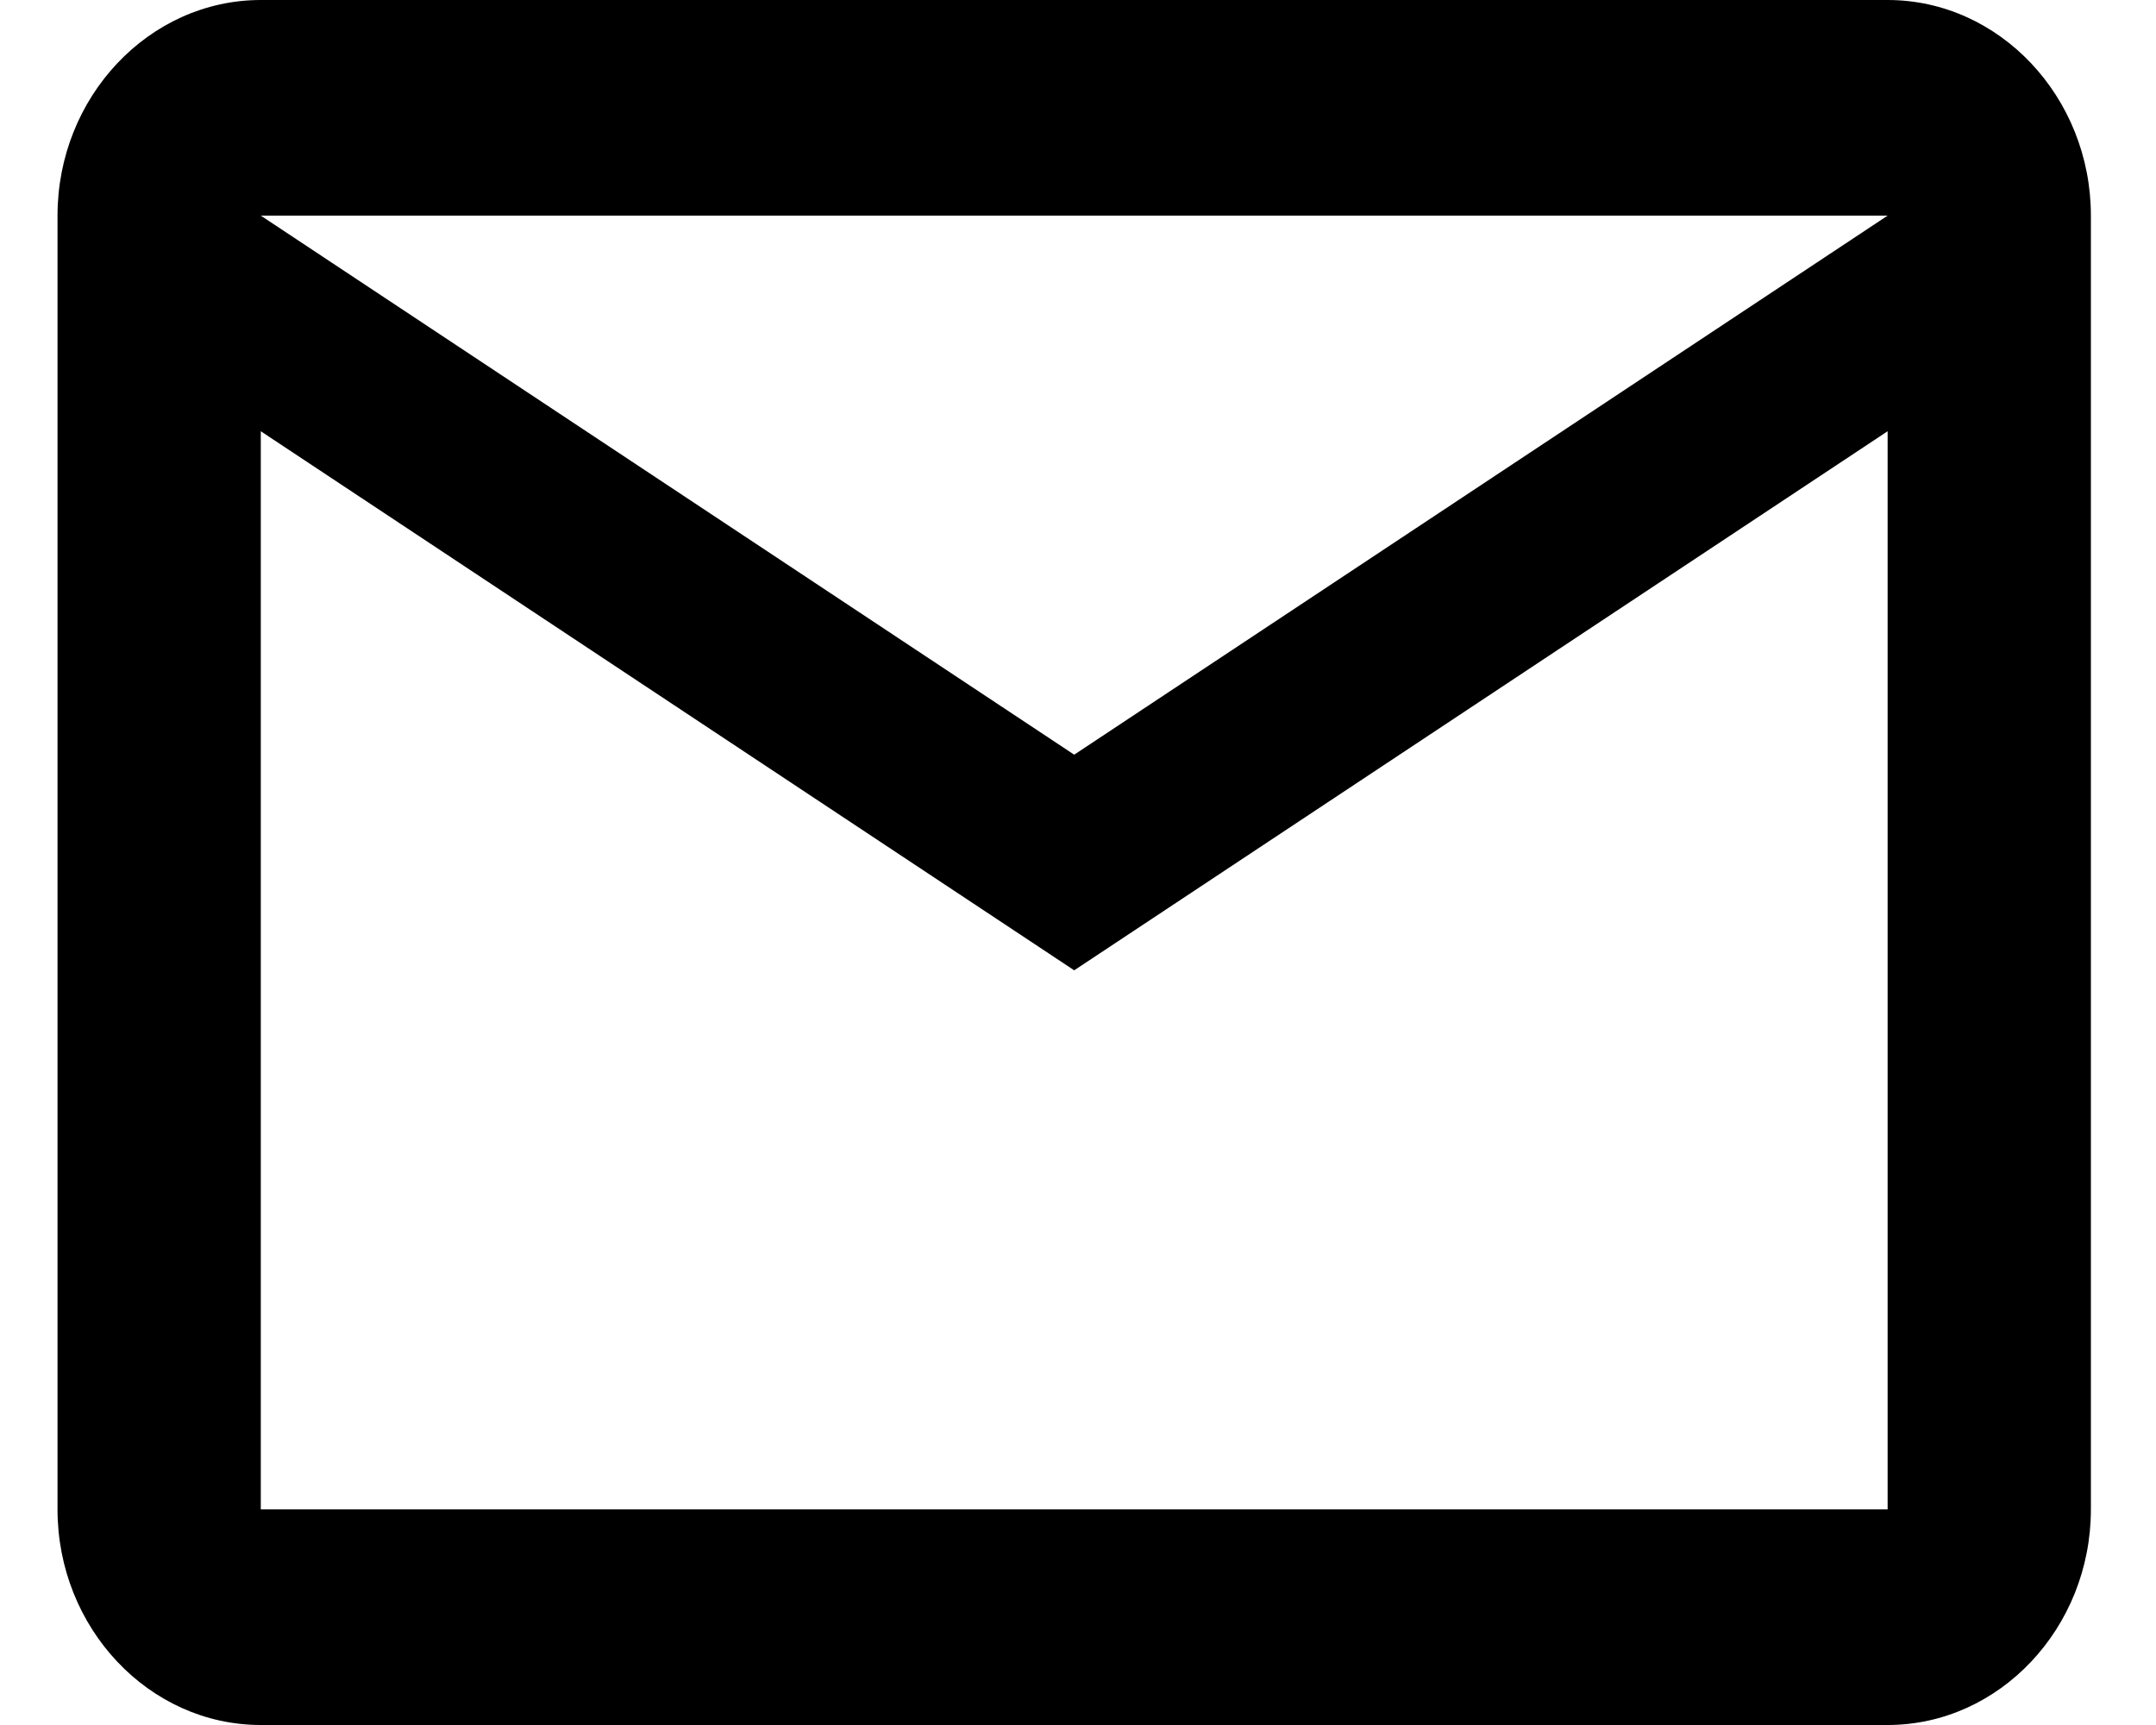 <svg width="25" height="20" viewBox="0 0 25 20" fill="none" xmlns="http://www.w3.org/2000/svg">
<path d="M24.245 2.5C24.245 1.125 23.184 0 21.888 0H3.024C1.728 0 0.667 1.125 0.667 2.5V17.5C0.667 18.875 1.728 20 3.024 20H21.888C23.184 20 24.245 18.875 24.245 17.5V2.5ZM21.888 2.5L12.456 8.75L3.024 2.5H21.888ZM21.888 17.5H3.024V5L12.456 11.25L21.888 5V17.5Z" fill="url(#paint0_linear_1233_737)"/>
<defs>
<linearGradient id="paint0_linear_1233_737" x1="0.667" y1="10" x2="24.245" y2="10" gradientUnits="userSpaceOnUse">
<stop stopColor="#A59442"/>
<stop offset="0.5" stopColor="#D0BE85"/>
<stop offset="1" stopColor="#A3923F"/>
</linearGradient>
</defs>
</svg>
